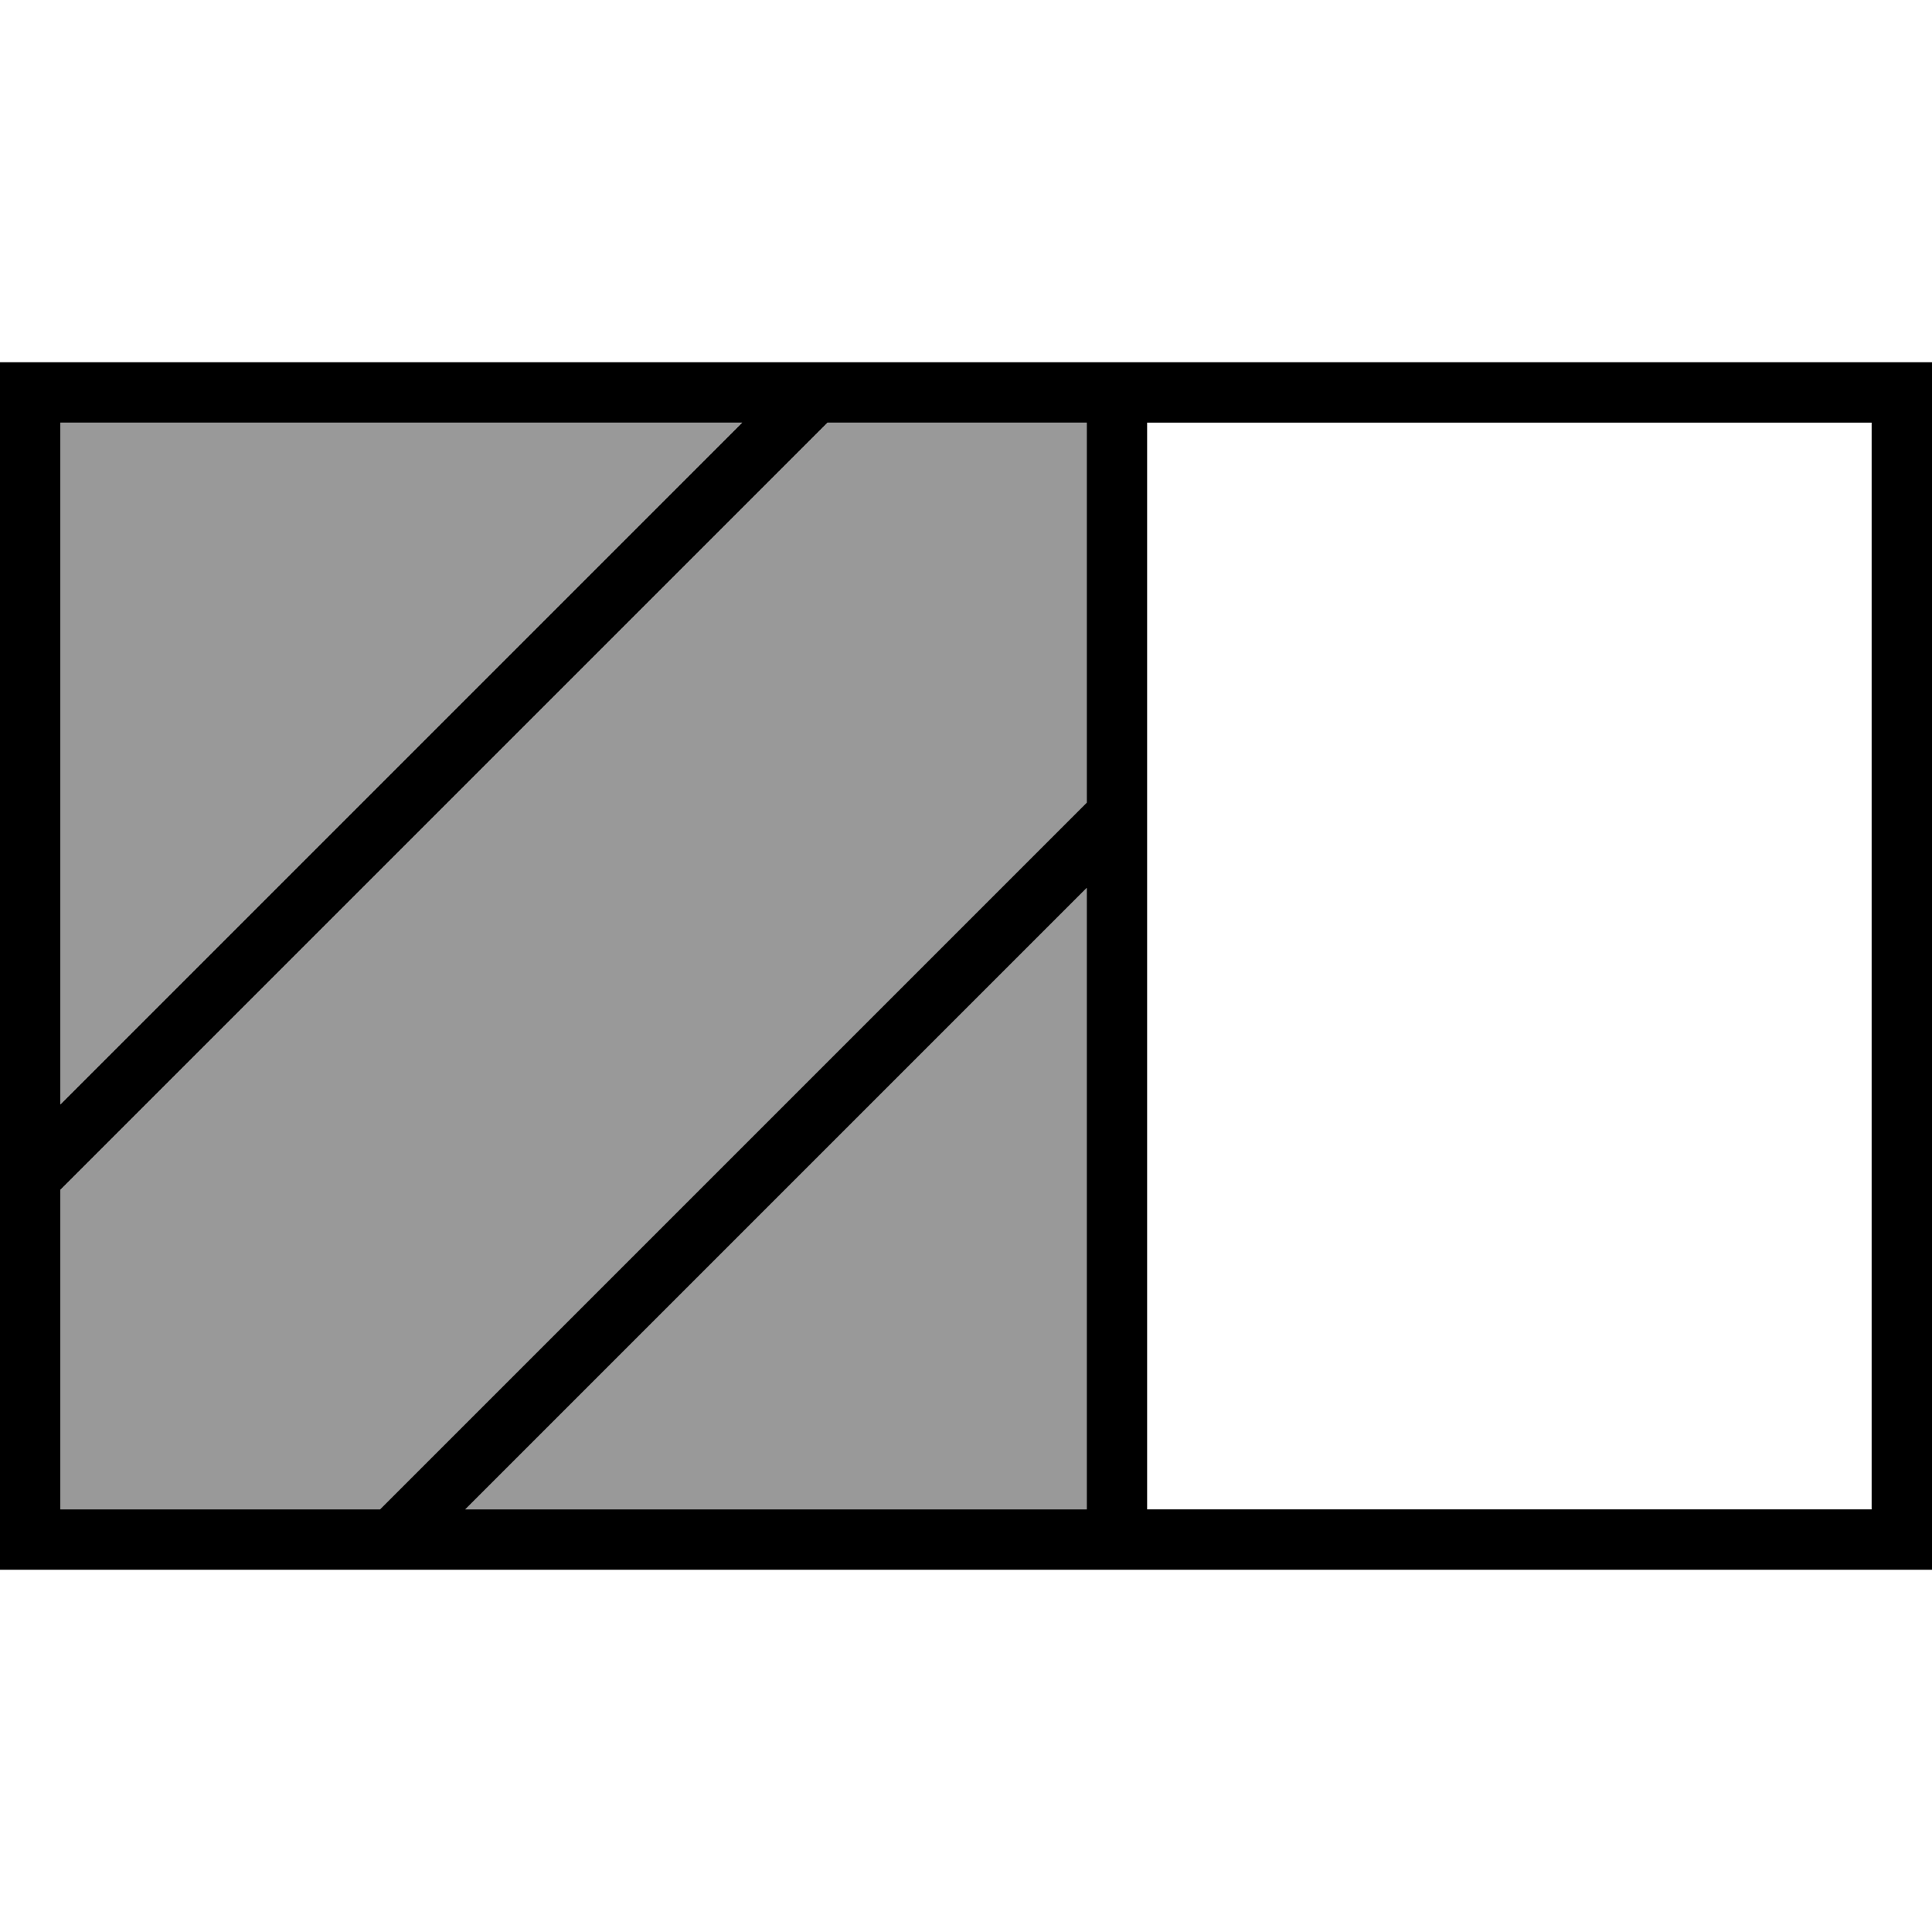<svg xmlns="http://www.w3.org/2000/svg" viewBox="0 0 512 512"><!--! Font Awesome Pro 7.0.0 by @fontawesome - https://fontawesome.com License - https://fontawesome.com/license (Commercial License) Copyright 2025 Fonticons, Inc. --><path style="fill:currentColor;opacity:.4" d="M16 112L16 292.7 196.7 112 16 112zm0 203.3l0 84.7 84.7 0 187.3-187.3 0-100.7-68.7 0-203.3 203.3zM123.3 400L288 400 288 235.3 123.3 400z"/><path style="fill:currentColor;opacity:1" d="M496 112l0 288-192 0 0-288 192 0zm-276.7 0l68.7 0 0 100.7-187.3 187.3-84.7 0 0-84.7 203.3-203.3zm-22.6 0L16 292.7 16 112 196.7 112zM123.3 400L288 235.3 288 400 123.3 400zM16 96l-16 0 0 320 512 0 0-320-496 0z"/></svg>